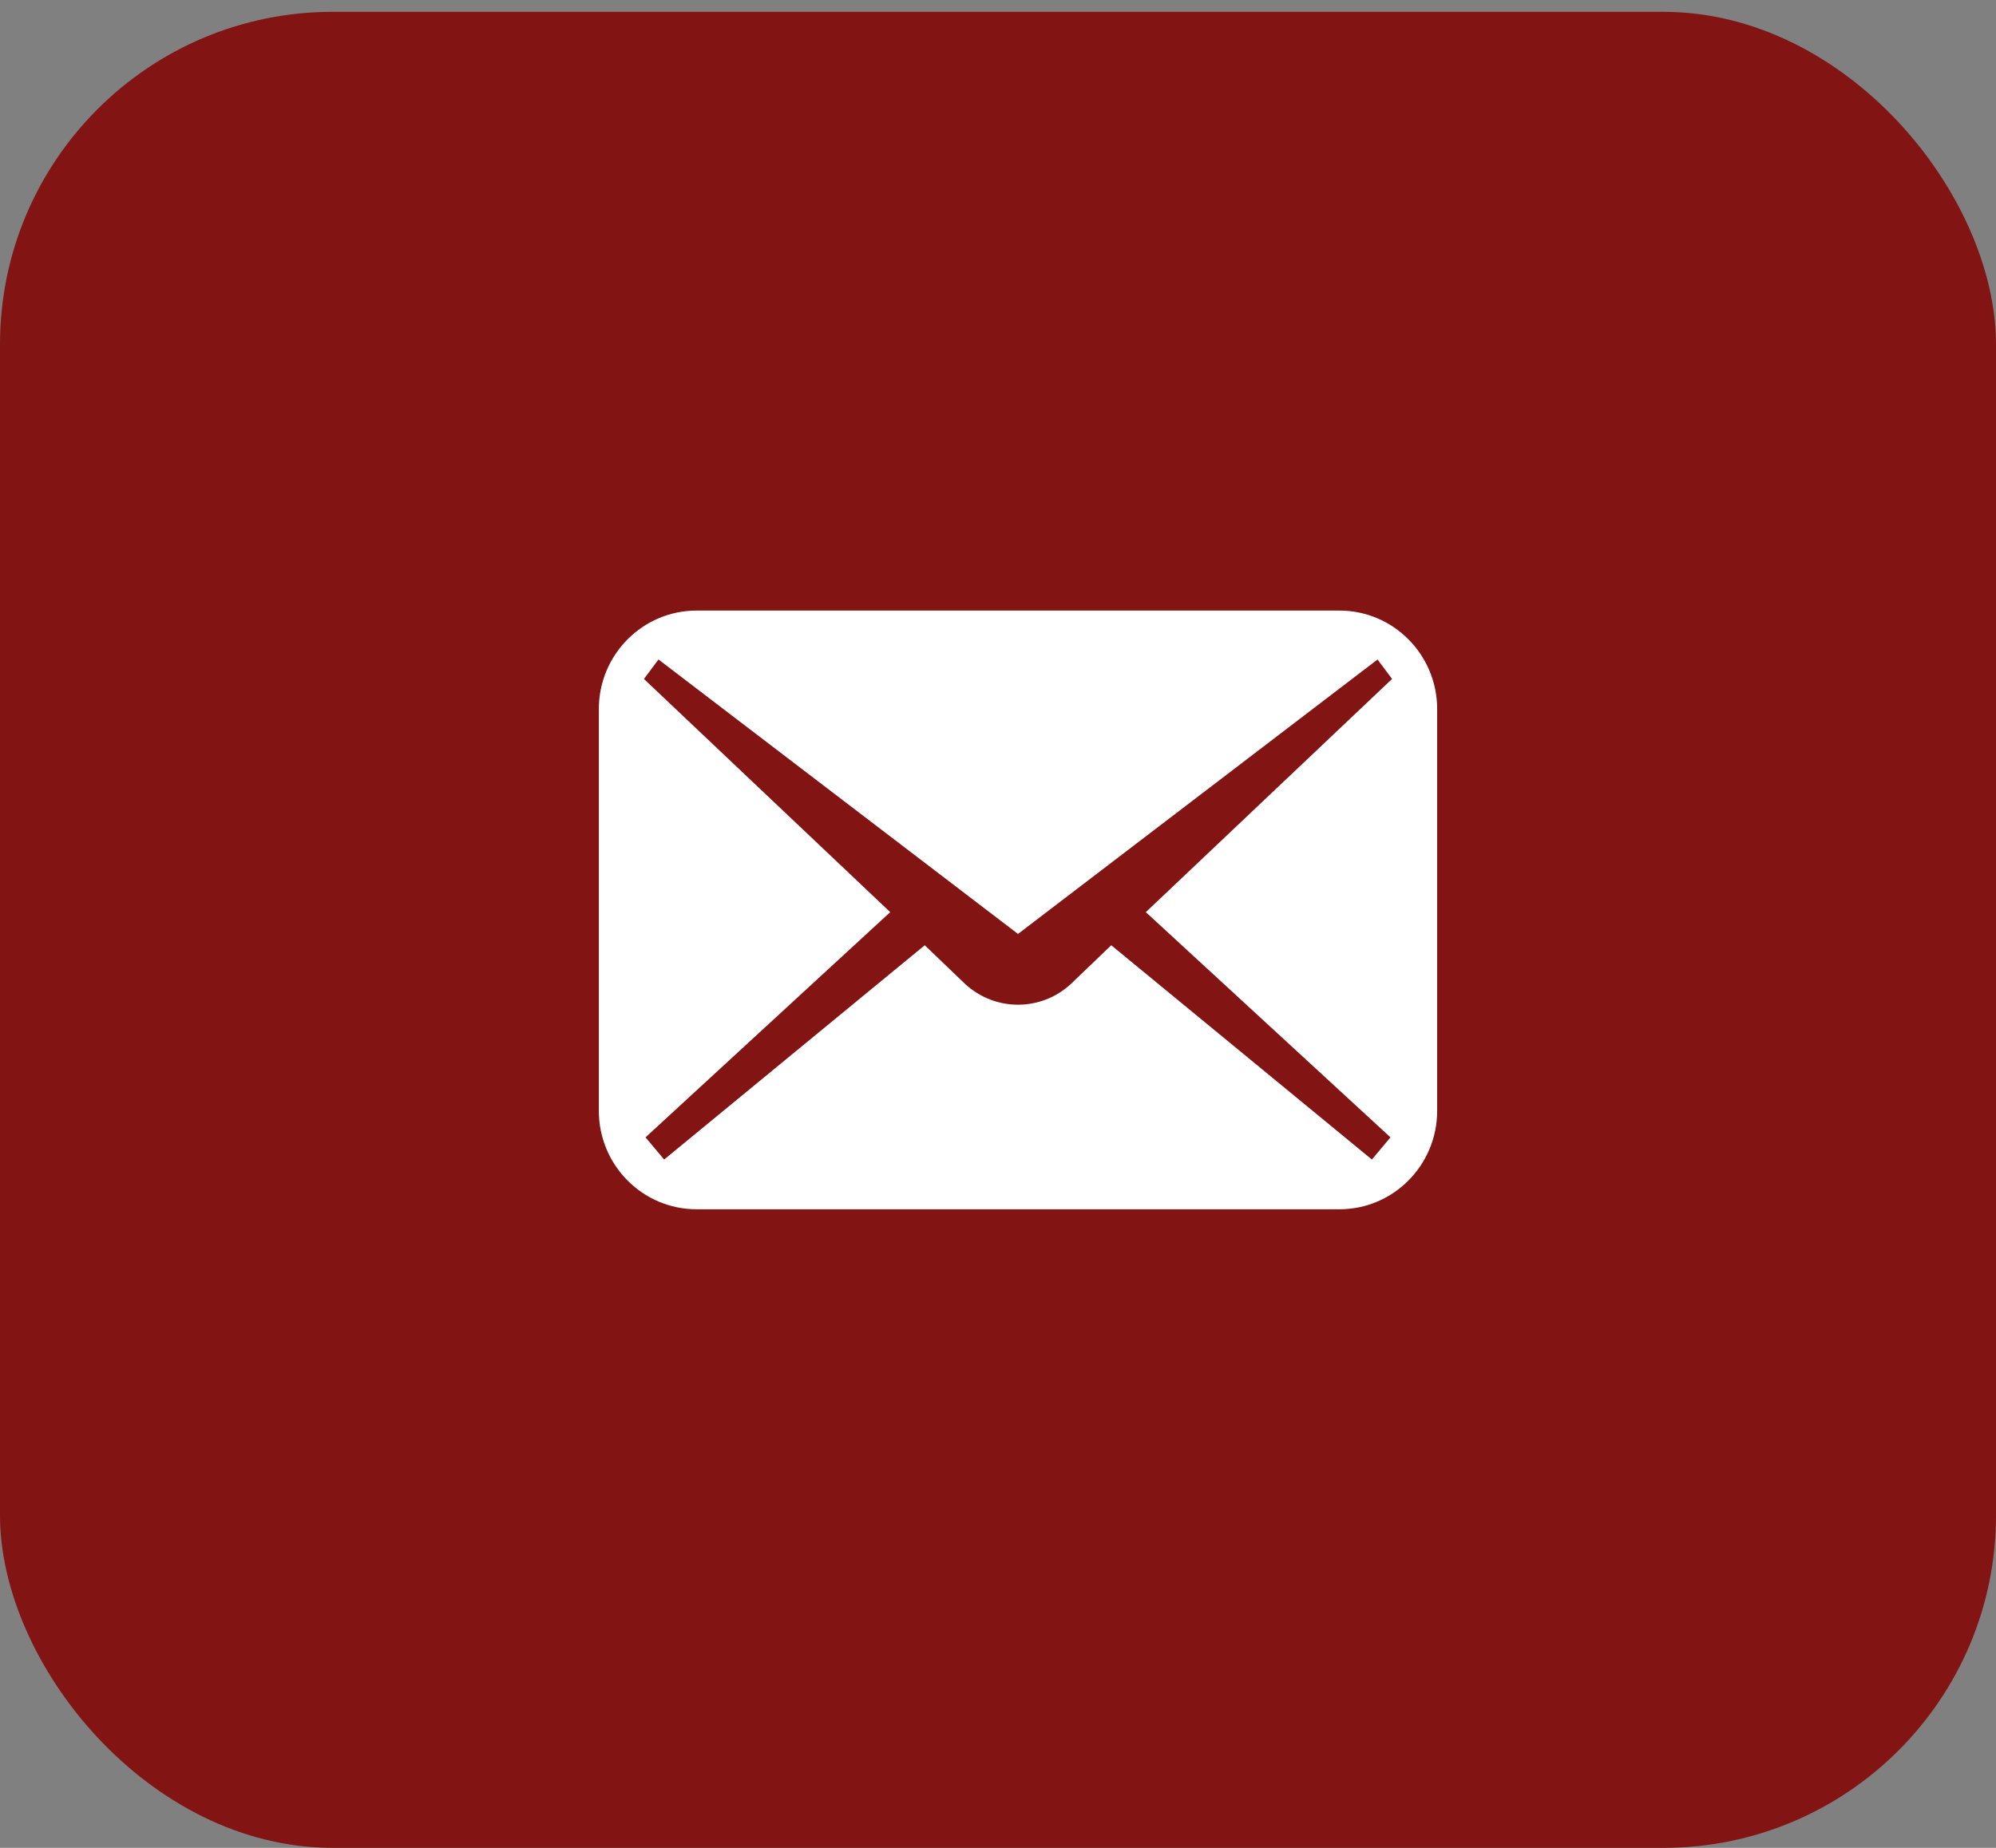 <svg xmlns="http://www.w3.org/2000/svg" width="54" height="50" viewBox="0 0 54 50" fill="none"><rect x="0" y="0" width="54" height="50" fill="#808080" stroke="none"/><rect y="0.32" width="54" height="49.68" rx="9" fill="#821414"></rect><path d="M36.236 16.521H18.846C17.385 16.521 16.201 17.715 16.201 19.186V30.057C16.201 31.528 17.385 32.721 18.846 32.721H36.236C37.697 32.721 38.881 31.528 38.881 30.057V19.186C38.881 17.715 37.697 16.521 36.236 16.521ZM37.618 30.775L37.115 31.375L30.064 25.577L28.972 26.624C28.163 27.373 26.919 27.373 26.11 26.624L25.018 25.577L17.968 31.375L17.464 30.775L24.084 24.681L17.421 18.371L17.815 17.845L27.541 25.271L37.268 17.845L37.661 18.371L30.999 24.681L37.618 30.775Z" fill="white"></path></svg>